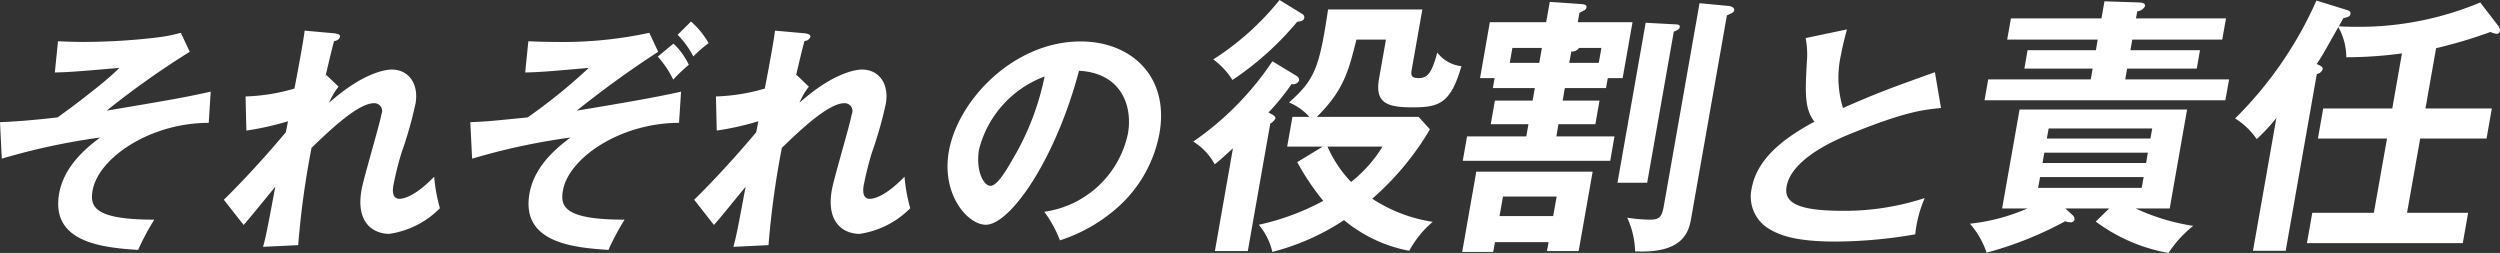 <svg xmlns="http://www.w3.org/2000/svg" width="265.97" height="26.91" viewBox="0 0 265.97 26.91">
  <rect x="0" y="0" width="265.97" height="26.91" fill="#333333" stroke="none"/>
  <defs>
    <style>
      .cls-1 {
        fill: #fff;
        fill-rule: evenodd;
      }
    </style>
  </defs>
  <path id="_00_nav--03_chap2-pc" data-name="00_nav--03_chap2-pc" class="cls-1" d="M1020.98,1319.1a0.528,0.528,0,0,1,.23.47,0.69,0.69,0,0,1-.8.37,24.824,24.824,0,0,1-2.46,3.03c0.54,0.29.78,0.38,0.73,0.66a1.4,1.4,0,0,1-.54.52l-2.39,13.56h-3.5l1.92-10.93c-1.21,1.09-1.35,1.24-1.94,1.7a6.467,6.467,0,0,0-2.28-2.42,31.777,31.777,0,0,0,8.42-8.54Zm0.54-6.63a0.418,0.418,0,0,1,.24.43c-0.05.26-.27,0.38-0.75,0.41a32.216,32.216,0,0,1-6.89,6.2,8.149,8.149,0,0,0-2.04-2.19,29.216,29.216,0,0,0,7.05-6.32Zm2.2,14.13h-3.78l0.56-3.17h1.8a6,6,0,0,0-2.16-1.53c2.72-2.42,3.22-3.63,4.15-9.89h10.03l-1.14,6.46c-0.09.52-.03,0.84,0.73,0.84,1.1,0,1.46-.78,2-2.72a3.725,3.725,0,0,0,2.57,1.45c-1.14,3.92-2.32,4.38-5.18,4.38-2.65,0-4.05-.4-3.59-3.03l0.74-4.18h-3.14c-0.84,3.35-1.34,5.37-4.21,8.22h10.82l1.21,1.33a29.99,29.99,0,0,1-6.14,7.38,16.073,16.073,0,0,0,6.44,2.46,10.532,10.532,0,0,0-2.5,3.08,15.178,15.178,0,0,1-6.94-3.26,25.188,25.188,0,0,1-7.63,3.38,6.865,6.865,0,0,0-1.44-2.89,26.084,26.084,0,0,0,6.86-2.54,26.291,26.291,0,0,1-2.77-4.12Zm0.51,0a13.027,13.027,0,0,0,2.51,3.76,14.409,14.409,0,0,0,3.34-3.76h-5.85Zm29.63-6.23h-4.38l-0.23,1.33h3.92l-0.44,2.51h-3.93l-0.22,1.3h6.18l-0.45,2.6h-15.69l0.46-2.6h6.3l0.23-1.3h-4.01l0.44-2.51h4.01l0.24-1.33h-4.47l0.19-1.06h-1.55l1.04-5.95h5.99l0.39-2.16,3.32,0.23c0.33,0.03.64,0.06,0.58,0.38a0.458,0.458,0,0,1-.28.31,4.712,4.712,0,0,0-.47.26l-0.17.98h5.82l-1.05,5.95h-1.58Zm-11.81,16.39-0.19,1.04h-3.3l1.5-8.54h12.38l-1.49,8.45h-3.37l0.17-.95h-5.7Zm4.71-19.07,0.28-1.59h-3.14l-0.28,1.59h3.14Zm1.48,16.3,0.37-2.08h-5.71l-0.37,2.08h5.71Zm4.85-16.3,0.28-1.59h-2.38a0.9,0.9,0,0,1-.82.38l-0.22,1.21h3.14Zm8.12-4.1c0.26,0,.54.03,0.49,0.29a0.365,0.365,0,0,1-.16.26,2.558,2.558,0,0,1-.47.23l-2.83,16.07h-3.16l3-17.02Zm5.66-1.96c0.31,0.03.68,0.18,0.63,0.44s-0.16.28-.78,0.57l-3.78,21.47c-0.24,1.38-.69,3.89-5.98,3.63a9.351,9.351,0,0,0-.84-3.58,16.714,16.714,0,0,0,2.42.21c0.99,0,1.27-.29,1.47-1.45l3.8-21.58Zm52.95,1.33-0.4,2.25h-9.57l-0.2,1.13h7.4l-0.34,1.96h-7.41l-0.2,1.15h11.05l-0.4,2.22h-25.62l0.39-2.22h10.91l0.2-1.15h-7.26l0.34-1.96h7.27l0.19-1.13h-9.63l0.4-2.25h9.63l0.32-1.82,3.68,0.12c0.53,0.03.68,0.17,0.64,0.4a1.094,1.094,0,0,1-.83.55l-0.14.75h9.58Zm-12.43,20.22h-4.66l0.75,0.69a0.6,0.6,0,0,1,.23.47,0.394,0.394,0,0,1-.45.31,1.753,1.753,0,0,1-.55-0.11,38.252,38.252,0,0,1-8.36,3.34,9.05,9.05,0,0,0-1.77-3.08,20.865,20.865,0,0,0,6.11-1.62H1096l1.86-10.53h17.82l-1.85,10.53h-3.62a22.556,22.556,0,0,0,6.12,1.85,12.368,12.368,0,0,0-2.63,2.88,18.292,18.292,0,0,1-7.74-3.34Zm4.39-7.44,0.19-1.07h-11.02l-0.19,1.07h11.02Zm-11.29,1.5-0.19,1.1h11.02l0.19-1.1h-11.02Zm-0.45,2.6-0.21,1.15h11.02l0.21-1.15h-11.02Zm48.71-16.13a0.774,0.774,0,0,1,.21.58,0.329,0.329,0,0,1-.33.31,2.034,2.034,0,0,1-.67-0.2,51.758,51.758,0,0,1-5.79,1.73l-1.13,6.41h7.06l-0.56,3.2h-7.06l-1.4,7.9h6.5l-0.57,3.23h-16.58l0.57-3.23h6.55l1.4-7.9h-7.35l0.56-3.2h7.35l1.03-5.86a43.97,43.97,0,0,1-5.92.41,6.637,6.637,0,0,0-.85-3.21c-1.6,2.83-1.77,3.15-2.3,3.93,0.44,0.2.68,0.31,0.63,0.57a0.781,0.781,0,0,1-.62.49l-3.31,18.81h-3.48l2.49-14.13a20.675,20.675,0,0,1-2.09,2.25,7.815,7.815,0,0,0-2.3-2.2,40.989,40.989,0,0,0,8.65-12.54l3.17,0.98c0.34,0.11.5,0.2,0.45,0.46s-0.28.32-.75,0.43c-0.08.15-.42,0.75-0.49,0.87,0.83,0.05,1.31.05,1.68,0.05a33.347,33.347,0,0,0,13.37-2.59Zm-243.544,10.36c-6.231,0-11.745,3.73-12.357,7.21-0.306,1.74.231,3.09,6.564,3.09a26.644,26.644,0,0,0-1.72,3.22c-3.682-.25-9.328-0.74-8.4-6,0.531-3.02,3.051-4.96,4.353-5.96a69.936,69.936,0,0,0-10.456,2.25L883,1324c1.06-.05,2.826-0.13,6.122-0.51,0.972-.69,2.956-2.15,5-3.84,0.327-.28.883-0.74,1.58-1.43-4.626.41-5.536,0.46-6.868,0.49l0.336-3.32c0.6,0.02,1.411.07,2.764,0.07a66.544,66.544,0,0,0,8.072-.51,16.52,16.52,0,0,0,2.233-.46l0.947,2.02a90.636,90.636,0,0,0-8.837,6.26c7.428-1.25,8.257-1.4,11.067-2.02Zm12.525-5.08,1.285,1.23a7.2,7.2,0,0,0-1,1.71c3.855-3.43,6.3-3.53,6.651-3.53,1.827,0,2.908,1.53,2.538,3.63a43.005,43.005,0,0,1-1.5,5.26,33.778,33.778,0,0,0-.857,3.45c-0.041.23-.248,1.41,0.653,1.41,0.374,0,1.583-.18,3.691-2.35a16.984,16.984,0,0,0,.612,3.35,9.5,9.5,0,0,1-5.385,2.73c-1.577,0-3.6-1.05-2.957-4.68,0.225-1.27,1.918-6.9,2.12-8.05a0.826,0.826,0,0,0-.795-1.17c-1.651,0-4.56,2.73-6.643,4.75a92.391,92.391,0,0,0-1.421,10.35l-3.736.18c0.288-1.07.408-1.61,1.3-6.39-0.538.64-2.844,3.5-3.369,4.06l-2.105-2.68c1.055-1.02,3.71-3.73,6.595-7.18l0.232-1.17a30,30,0,0,1-4.429.99l-0.086-3.63a20.149,20.149,0,0,0,5.2-.84c0.226-1.15.957-5.01,1.085-6.16l3.128,0.28c0.442,0.05.673,0.16,0.633,0.39a0.669,0.669,0,0,1-.626.43c-0.291,1.07-.594,2.38-0.9,3.68Zm37.511,5.08c-6.231,0-11.744,3.73-12.356,7.21-0.307,1.74.231,3.09,6.563,3.09a26.613,26.613,0,0,0-1.719,3.22c-3.683-.25-9.329-0.74-8.4-6,0.531-3.02,3.051-4.96,4.354-5.96a69.951,69.951,0,0,0-10.457,2.25l-0.193-3.88c1.866-.08,2.3-0.13,6.1-0.51a58.987,58.987,0,0,0,6.507-5.27c-4.525.41-5.411,0.46-6.767,0.49l0.336-3.32c0.647,0.02,1.411.07,2.889,0.07a43.518,43.518,0,0,0,9.98-.97l0.946,2.02a104.2,104.2,0,0,0-8.659,6.26c3.686-.61,8.146-1.35,11.09-2.02Zm-0.593-8.43a7.435,7.435,0,0,1,1.632,2.25,17.535,17.535,0,0,0-1.656,1.58,10.939,10.939,0,0,0-1.644-2.45Zm1.867-2.35a8.858,8.858,0,0,1,1.872,2.3,14.26,14.26,0,0,0-1.624,1.41,9.562,9.562,0,0,0-1.673-2.3Zm11.251,5.7,1.285,1.23a7.238,7.238,0,0,0-1,1.71c3.855-3.43,6.3-3.53,6.651-3.53,1.827,0,2.908,1.53,2.539,3.63a43.122,43.122,0,0,1-1.5,5.26,34.044,34.044,0,0,0-.857,3.45c-0.04.23-.247,1.41,0.653,1.41,0.375,0,1.584-.18,3.692-2.35a17.053,17.053,0,0,0,.611,3.35,9.493,9.493,0,0,1-5.385,2.73c-1.577,0-3.6-1.05-2.956-4.68,0.225-1.27,1.917-6.9,2.119-8.05a0.826,0.826,0,0,0-.795-1.17c-1.651,0-4.56,2.73-6.643,4.75a92.626,92.626,0,0,0-1.421,10.35l-3.736.18c0.289-1.07.408-1.61,1.3-6.39-0.538.64-2.843,3.5-3.369,4.06l-2.105-2.68c1.055-1.02,3.71-3.73,6.6-7.18l0.233-1.17a30.023,30.023,0,0,1-4.43.99l-0.086-3.63a20.154,20.154,0,0,0,5.2-.84c0.226-1.15.956-5.01,1.085-6.16l3.128,0.28c0.441,0.05.673,0.16,0.632,0.39a0.669,0.669,0,0,1-.626.43c-0.291,1.07-.594,2.38-0.9,3.68Zm26.334,14.54a10.6,10.6,0,0,0,8.9-8.33c0.52-2.97-.74-6.44-5.206-6.67-2.531,9.53-7.34,16.38-9.917,16.38-1.929,0-4.738-3.22-3.932-7.8,0.958-5.44,6.89-11.7,14.022-11.7,5.333,0,9.463,3.68,8.383,9.79a13.912,13.912,0,0,1-4.31,7.74,17.126,17.126,0,0,1-6.273,3.63A12.974,12.974,0,0,0,994.1,1333.53Zm-6.938-6.65c-0.383,2.18.441,3.89,1.217,3.89,0.727,0,1.733-1.74,2.313-2.76a28.208,28.208,0,0,0,3.439-8.87A11.235,11.235,0,0,0,987.163,1326.88Zm102.337-4.39c-2.01.2-3.88,0.43-9.42,2.66-1.32.53-6.47,2.6-7.01,5.7-0.33,1.86,1.52,2.58,6.05,2.58a27.474,27.474,0,0,0,8.65-1.36,12.851,12.851,0,0,0-1.01,3.86,50.677,50.677,0,0,1-8.47.77c-4.4,0-6-.72-7.05-1.33a3.993,3.993,0,0,1-1.89-4.29c0.54-3.07,3.2-5.27,6.68-7.13-1.07-1.41-.98-3.1-0.8-6.39a9.155,9.155,0,0,0-.13-2.51l4.39-.92c-0.32,1.23-.47,1.82-0.61,2.61a10.971,10.971,0,0,0,.19,5.75c3.74-1.64,5.02-2.1,9.78-3.81Z" transform="translate(-883 -1311)"/>
</svg>
